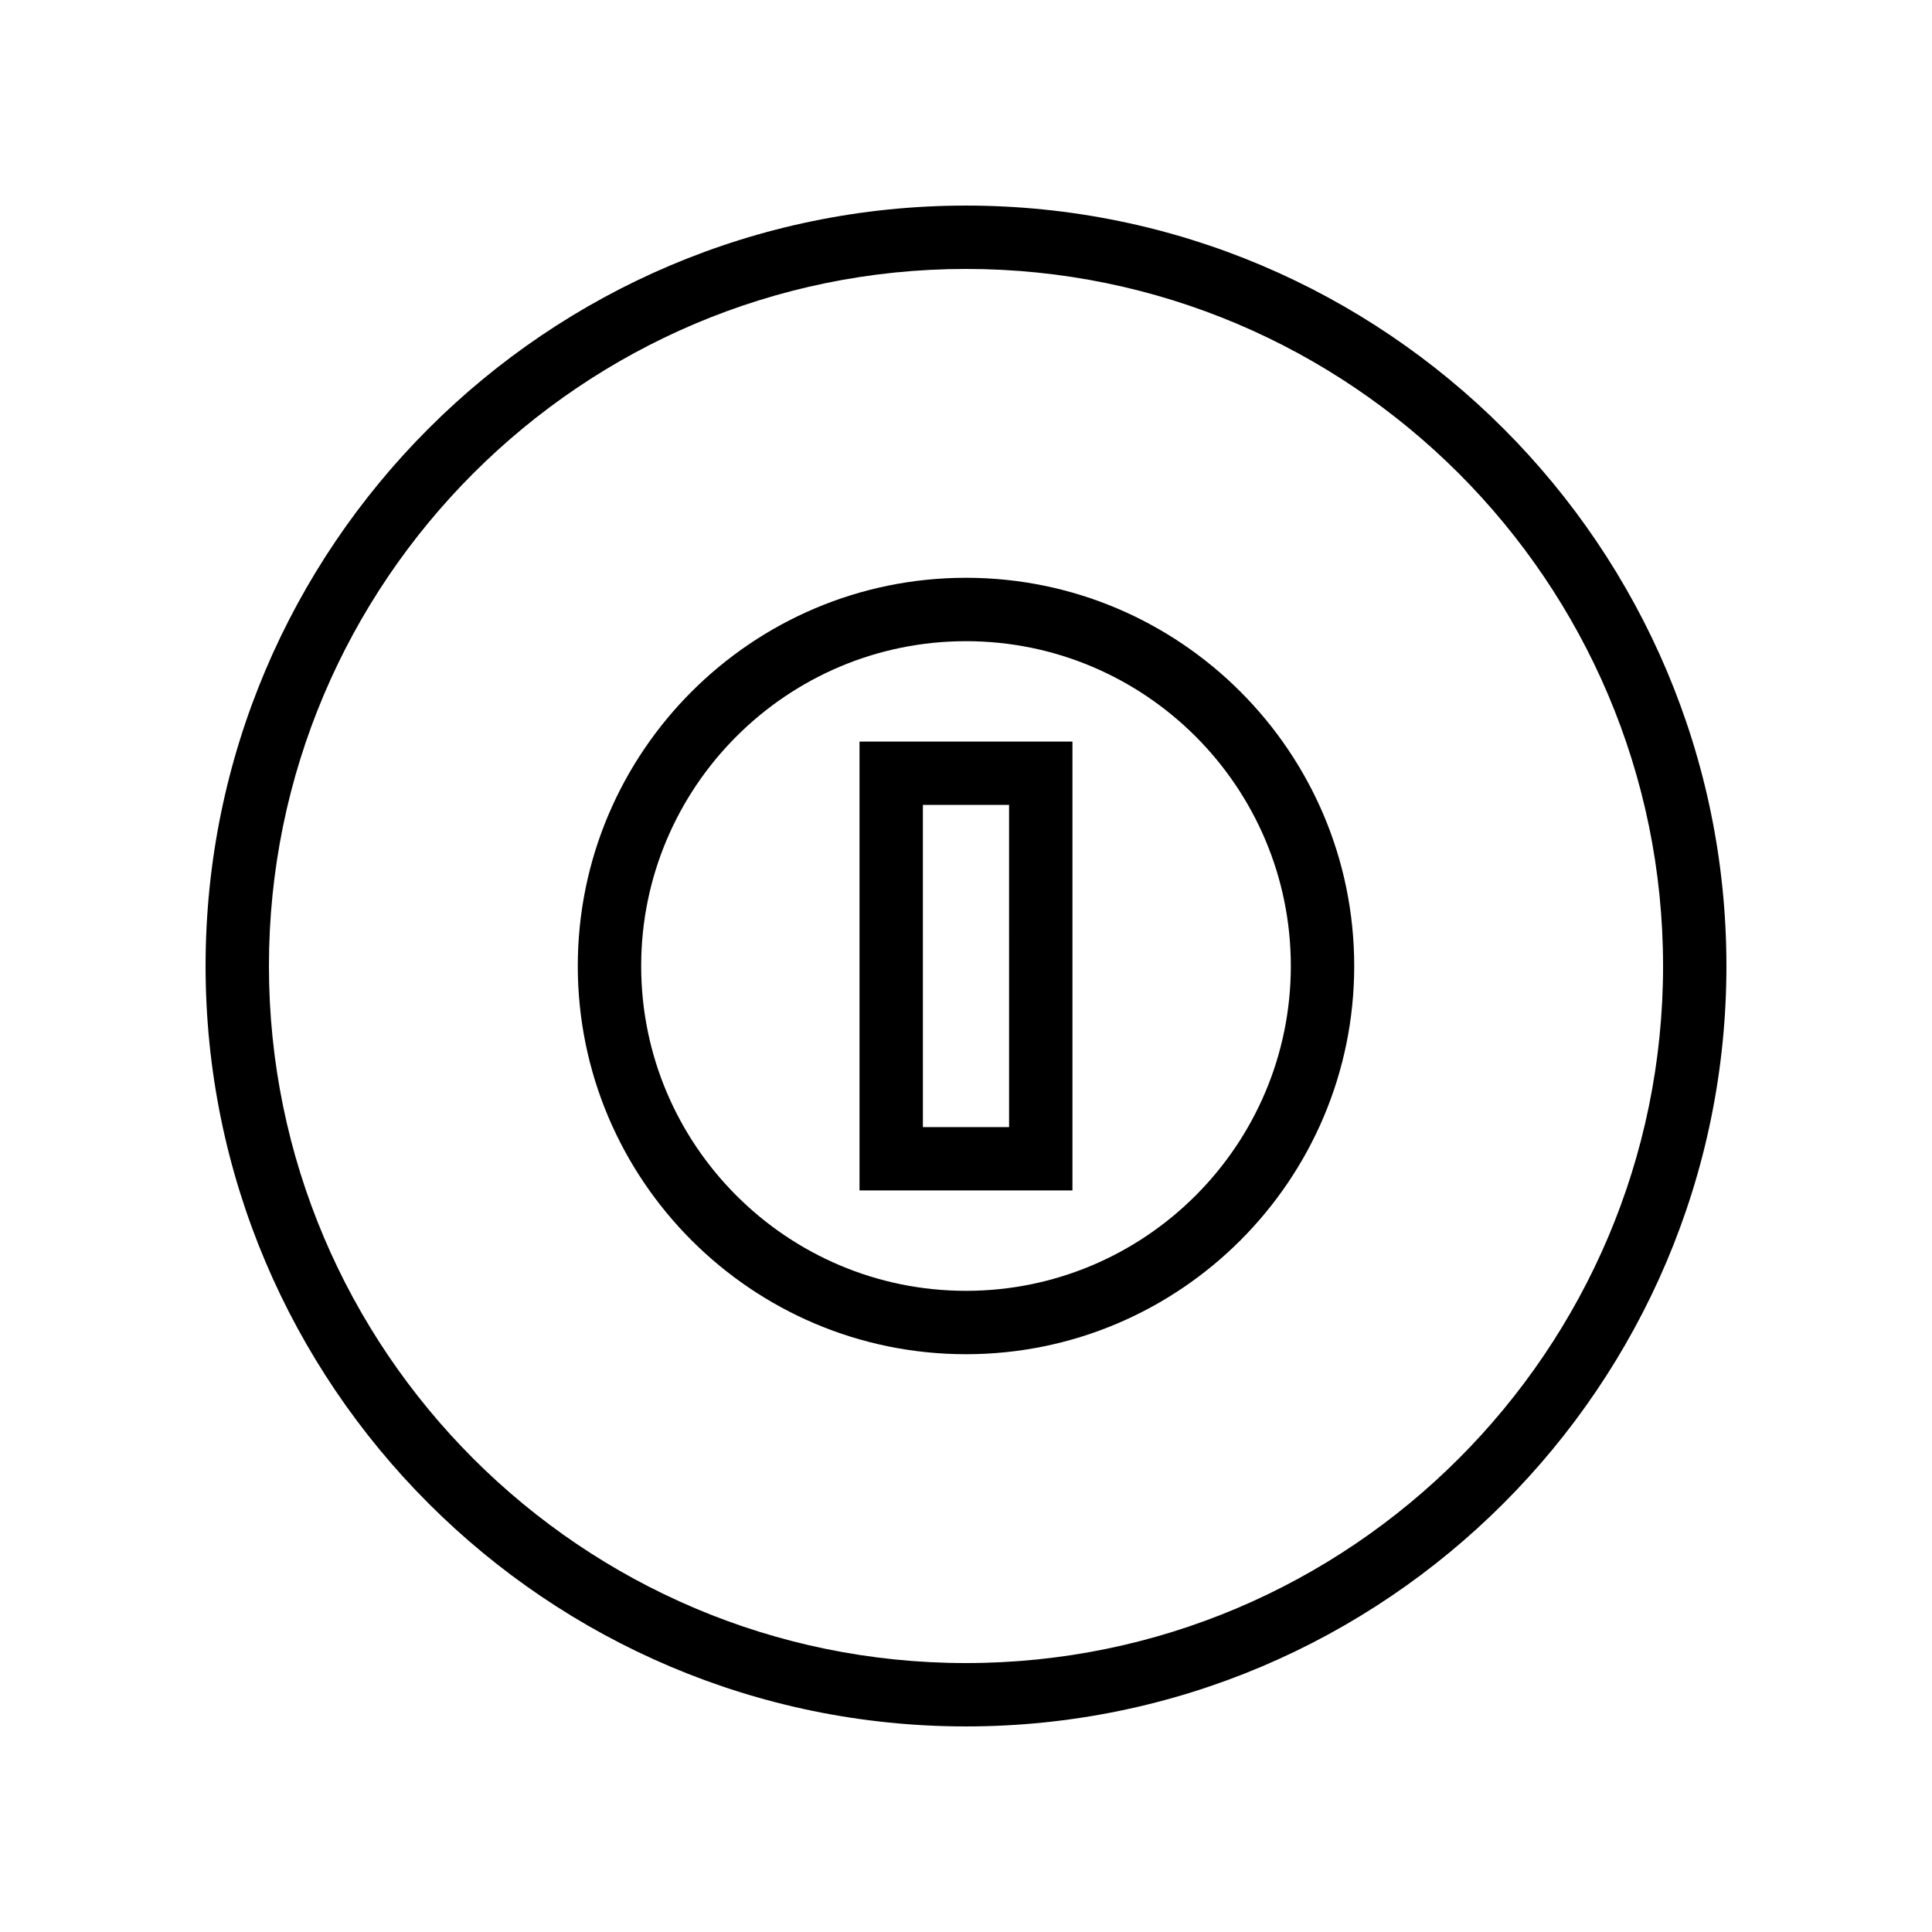 <?xml version="1.0" encoding="UTF-8"?>
<!-- Uploaded to: ICON Repo, www.svgrepo.com, Generator: ICON Repo Mixer Tools -->
<svg fill="#000000" width="800px" height="800px" version="1.1" viewBox="144 144 512 512" xmlns="http://www.w3.org/2000/svg">
 <g>
  <path d="m400 601.52c111.12 0 201.52-90.406 201.52-201.52 0-111.12-90.406-201.52-201.52-201.52-111.12 0-201.52 90.402-201.52 201.52 0 111.12 90.402 201.52 201.52 201.52zm0-386.25c101.86 0 184.73 82.871 184.73 184.73s-82.871 184.73-184.73 184.73c-101.86 0-184.73-82.871-184.73-184.73 0-101.86 82.867-184.73 184.73-184.73z"/>
  <path d="m400 502.88c56.727 0 102.88-46.148 102.88-102.88 0-56.723-46.148-102.88-102.88-102.88-56.723 0-102.88 46.148-102.88 102.88 0 56.73 46.148 102.88 102.88 102.88zm0-188.96c47.465 0 86.082 38.613 86.082 86.078 0 47.469-38.617 86.086-86.082 86.086-47.469 0-86.082-38.617-86.082-86.082 0-47.469 38.613-86.082 86.082-86.082z"/>
  <path d="m428.21 340.52h-56.43v118.96h56.43zm-16.793 102.17h-22.84l-0.004-85.379h22.84z"/>
 </g>
</svg>